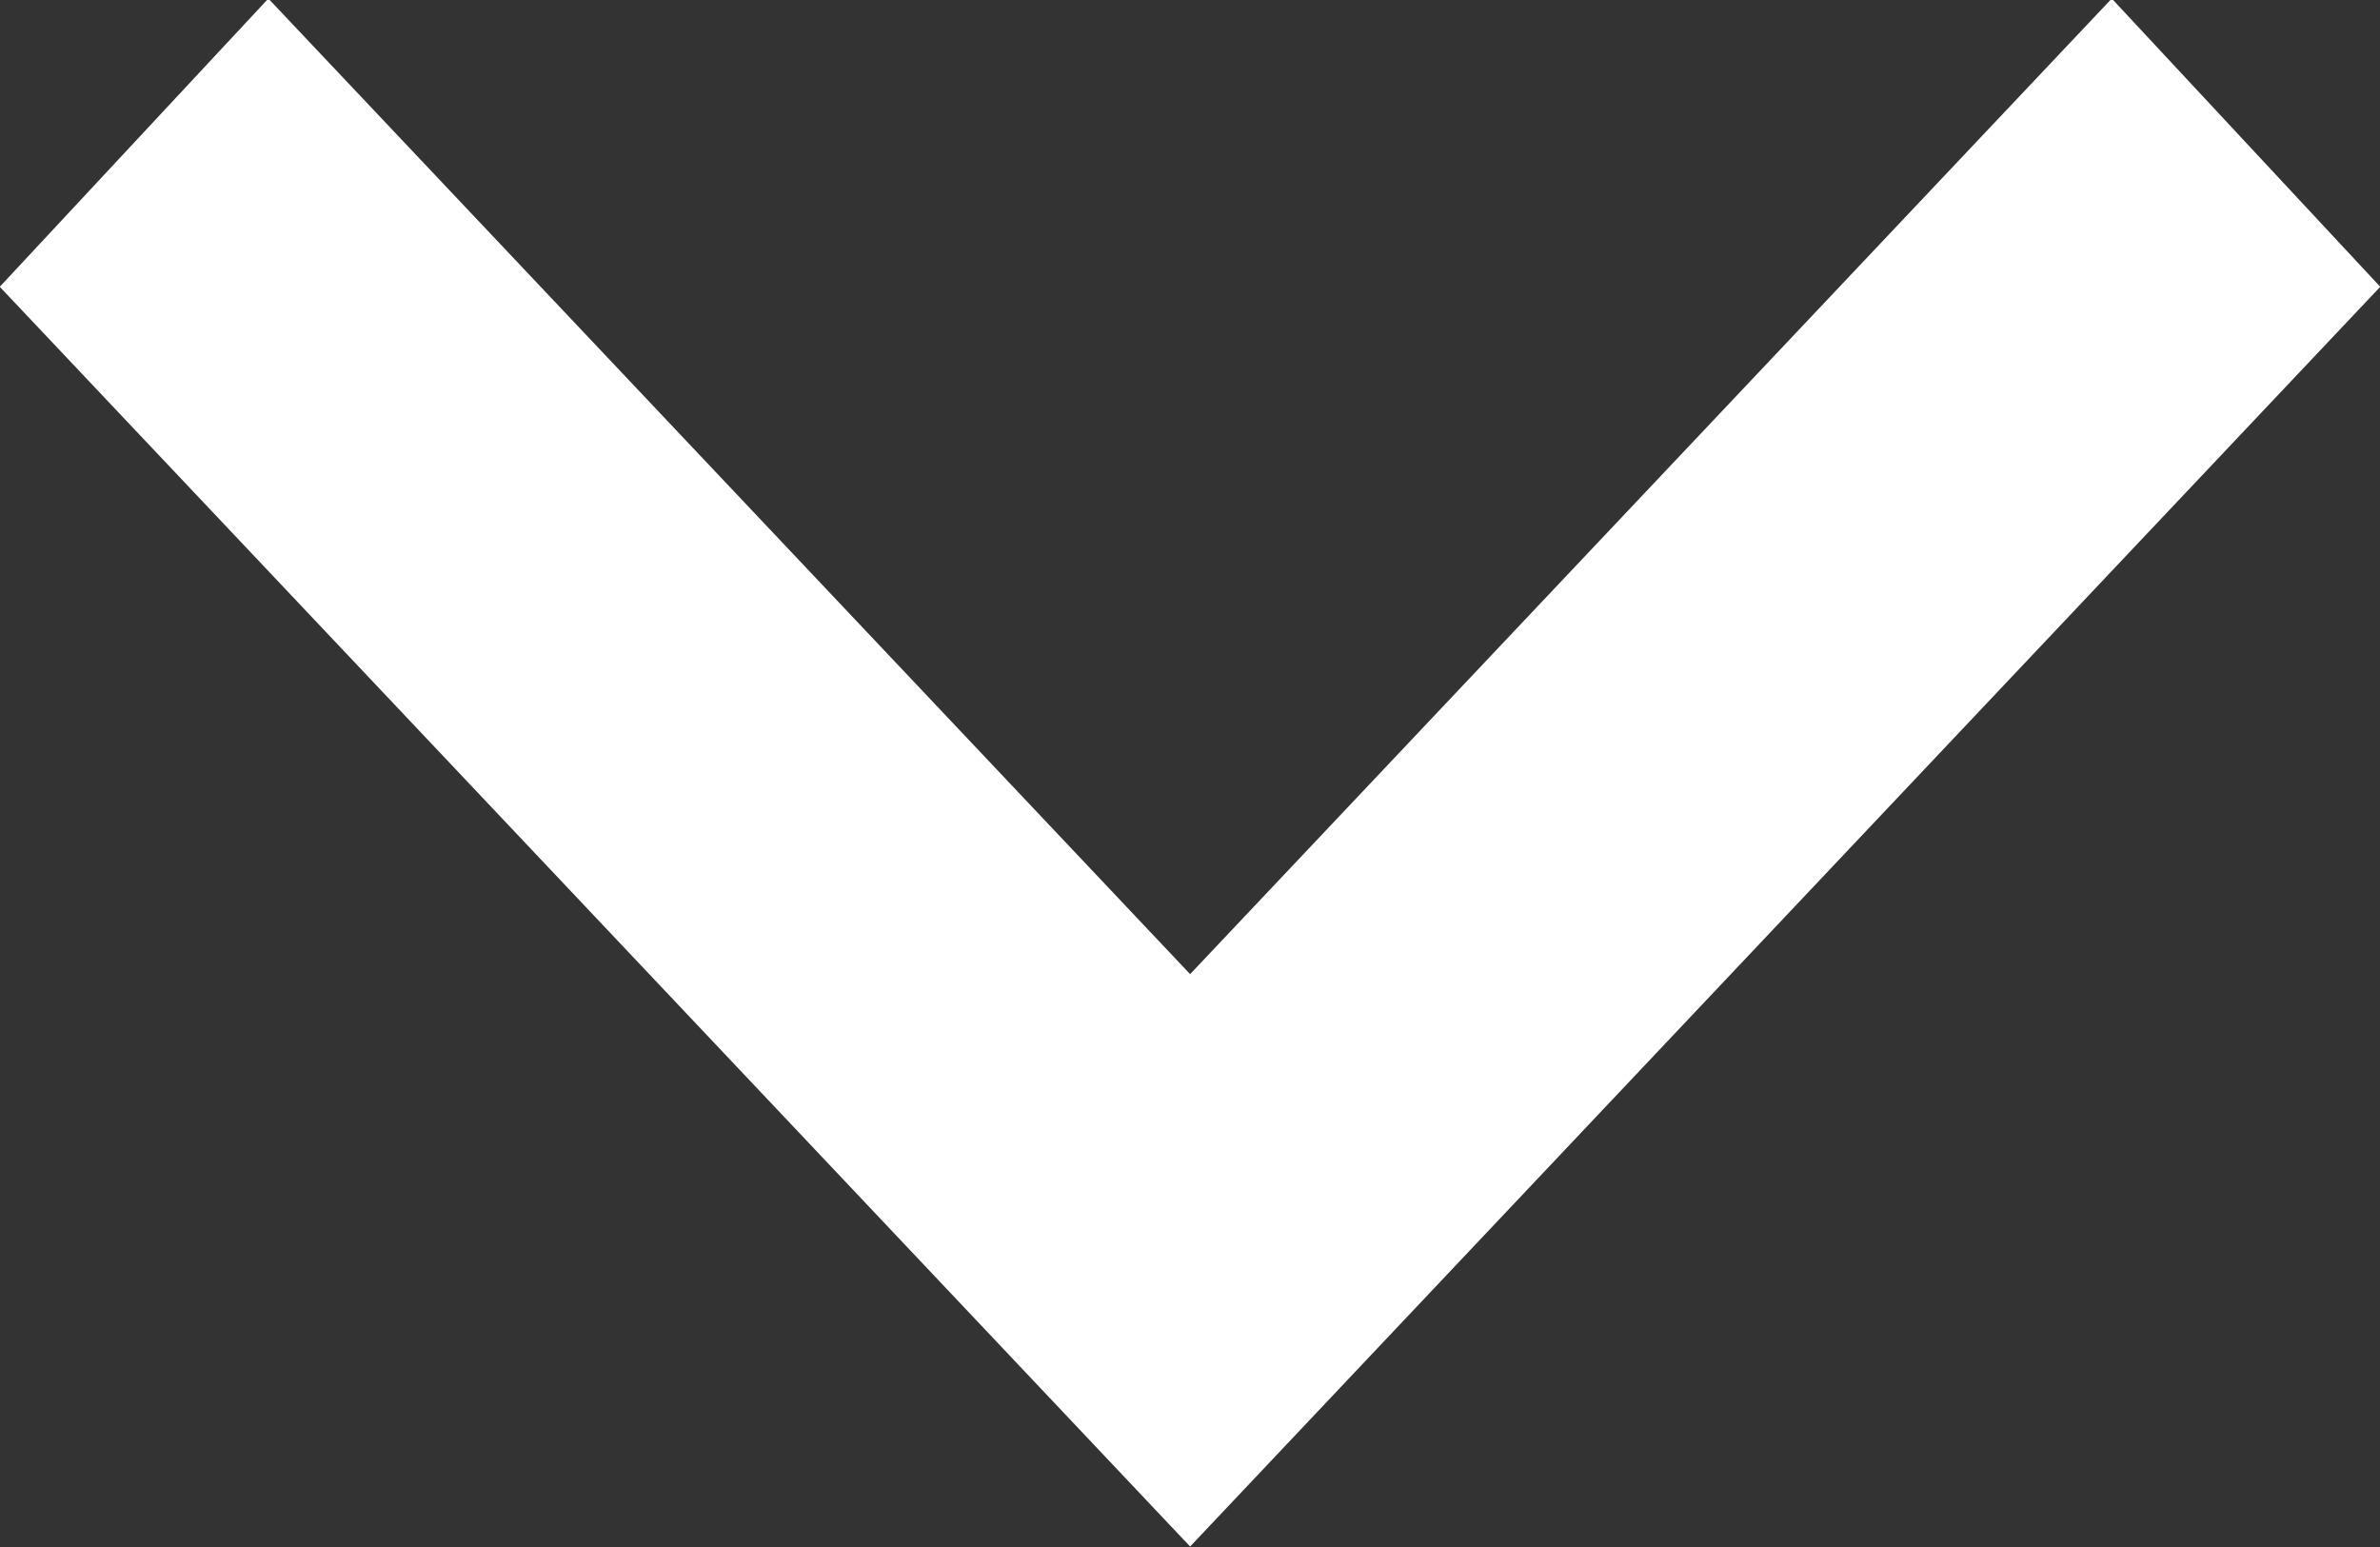 <svg xmlns="http://www.w3.org/2000/svg" width="20" height="13" viewBox="0 0 20 13"><rect x="0" y="0" width="20" height="13" fill="#333333" stroke="none"/><g><g><path fill="#fff" d="M-.002 2.41l10.003 10.586L20.002 2.41 17.746-.012l-7.745 8.198L2.255-.012z"/></g></g></svg>
